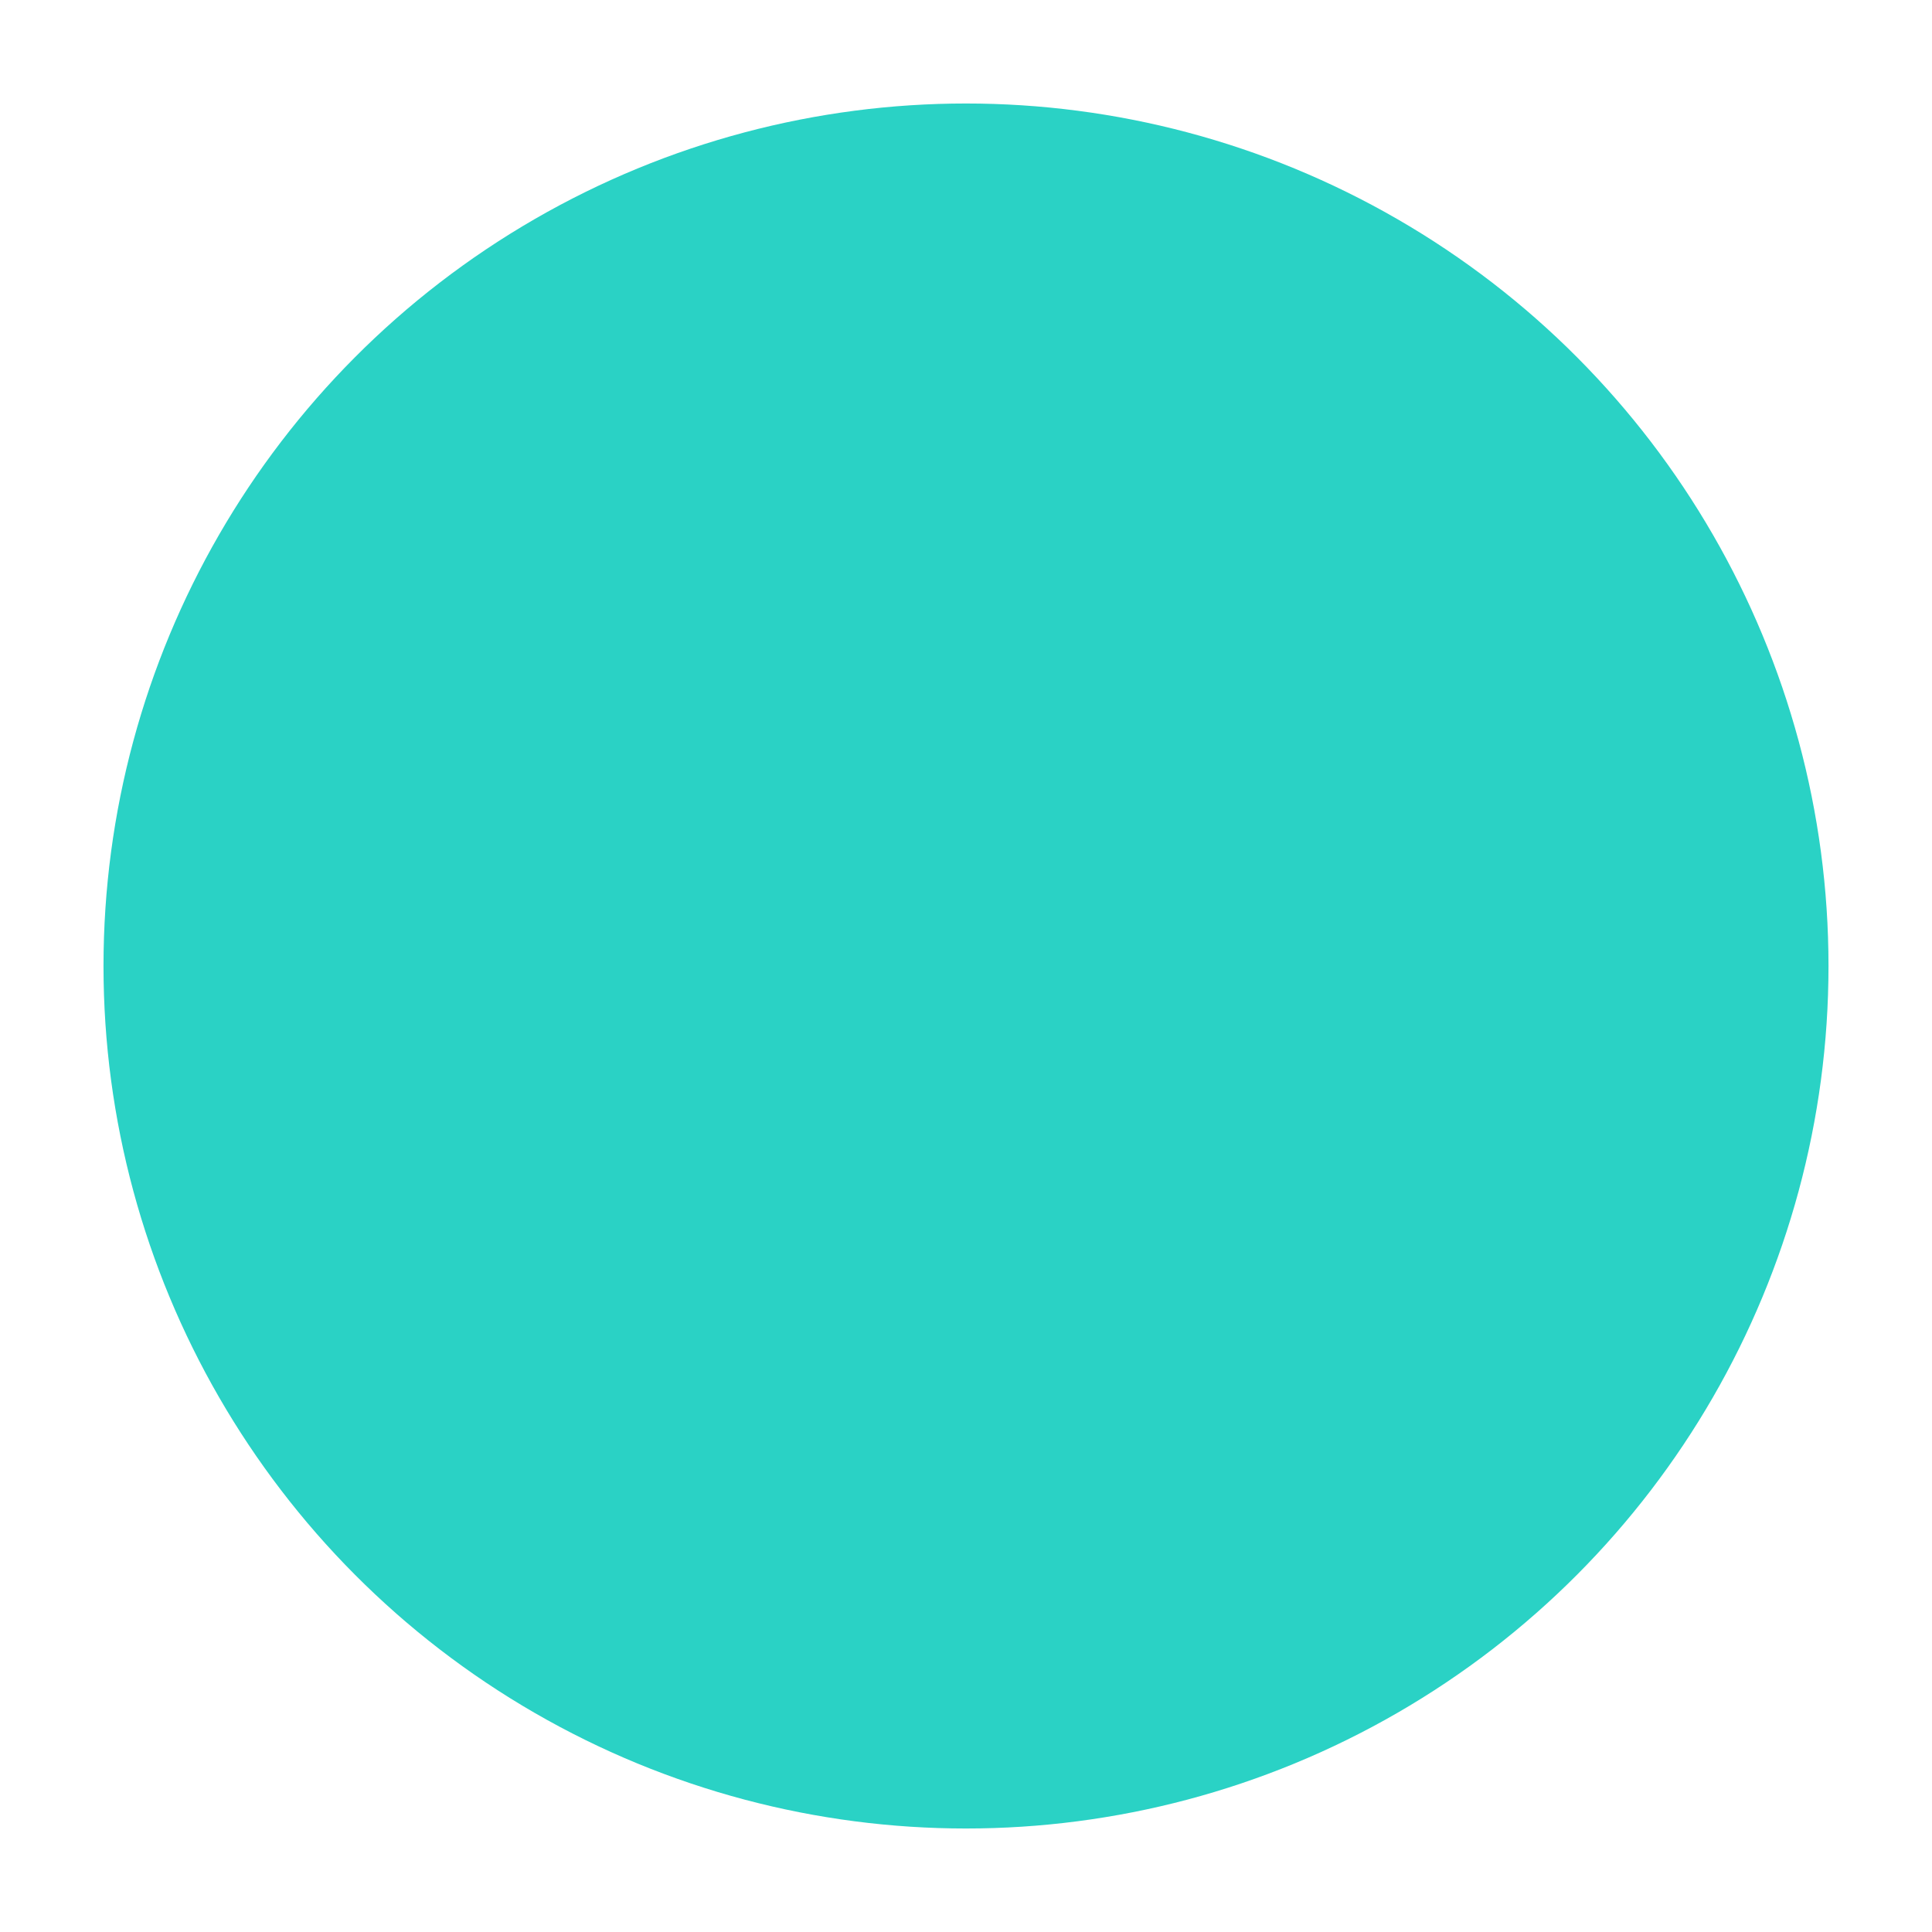 <?xml version="1.0" encoding="utf-8"?>
<!-- Generator: Adobe Illustrator 24.2.1, SVG Export Plug-In . SVG Version: 6.00 Build 0)  -->
<svg version="1.1" xmlns="http://www.w3.org/2000/svg" xmlns:xlink="http://www.w3.org/1999/xlink" x="0px" y="0px"
	 viewBox="0 0 84 84" style="enable-background:new 0 0 84 84;" xml:space="preserve">
<style type="text/css">
	.st0{display:none;}
	.st1{display:inline;}
	.st2{fill:#FFFFFF;}
	.st3{fill:#3B2B93;}
	.st4{fill:#42E7E0;}
	.st5{display:inline;fill:none;stroke:#FFFFFF;stroke-width:0.75;stroke-miterlimit:10;}
	.st6{fill:none;stroke:#3B2B93;stroke-width:2;stroke-miterlimit:10;}
	.st7{fill:#F1F3F9;}
	.st8{fill:none;stroke:#FFFFFF;stroke-miterlimit:10;}
	.st9{fill:none;stroke:#FFFFFF;stroke-width:0.75;stroke-miterlimit:10;}
	.st10{display:inline;fill:none;stroke:#3B2B93;stroke-width:2;stroke-miterlimit:10;}
	.st11{display:inline;fill:none;stroke:#FFFFFF;stroke-miterlimit:10;}
	.st12{fill:none;}
	.st13{fill:none;stroke:#FC0000;stroke-miterlimit:10;}
	.st14{fill:#F2F2F2;}
	.st15{fill:#60269E;}
	.st16{display:inline;fill:#151515;}
	.st17{display:inline;fill:#19D3C5;}
	.st18{clip-path:url(#SVGID_44_);}
	.st19{clip-path:url(#SVGID_46_);}
	.st20{fill:#19D3C5;}
	.st21{clip-path:url(#SVGID_48_);}
	.st22{clip-path:url(#SVGID_50_);fill:#60269E;}
	.st23{clip-path:url(#SVGID_52_);}
	.st24{clip-path:url(#SVGID_54_);}
	.st25{fill:#B4B3DF;}
	.st26{fill:#2AD2C5;}
	.st27{fill:#A1DED2;}
	.st28{clip-path:url(#SVGID_56_);}
	.st29{clip-path:url(#SVGID_58_);}
	.st30{clip-path:url(#SVGID_60_);}
	.st31{clip-path:url(#SVGID_62_);fill:#60269E;}
	.st32{clip-path:url(#SVGID_64_);}
	.st33{clip-path:url(#SVGID_66_);}
	.st34{display:inline;fill:none;stroke:#2AD2C5;stroke-width:3;stroke-miterlimit:10;}
	.st35{display:inline;fill:#FFFFFF;}
	.st36{clip-path:url(#SVGID_68_);}
	.st37{clip-path:url(#SVGID_70_);}
	.st38{display:inline;fill:none;stroke:#FFFFFF;stroke-width:2;stroke-miterlimit:10;}
	.st39{display:inline;fill:none;stroke:#000000;stroke-width:2;stroke-miterlimit:10;}
	.st40{display:inline;fill:#F4F3F8;}
	.st41{clip-path:url(#SVGID_72_);}
	.st42{clip-path:url(#SVGID_74_);}
	.st43{clip-path:url(#SVGID_76_);}
	.st44{clip-path:url(#SVGID_78_);}
	.st45{fill:#ABABAB;}
	.st46{fill:none;stroke:#D0D2D3;stroke-width:0.15;stroke-miterlimit:10;}
	.st47{fill:#CECECE;}
	.st48{fill:none;stroke:#D0D2D3;stroke-width:0.25;stroke-miterlimit:10;}
	.st49{fill:none;stroke:#60269E;stroke-width:0.5;stroke-miterlimit:10;}
	.st50{fill:none;stroke:#60269E;stroke-width:0.5;stroke-miterlimit:10;stroke-dasharray:1.949,1.949,1.949,1.949;}
	
		.st51{fill:none;stroke:#60269E;stroke-width:0.5;stroke-miterlimit:10;stroke-dasharray:1.949,1.949,1.949,1.949,1.949,1.949;}
	.st52{fill:none;stroke:#60269E;stroke-width:0.5;stroke-miterlimit:10;stroke-dasharray:2.058,2.058,2.058,2.058;}
	
		.st53{fill:none;stroke:#60269E;stroke-width:0.5;stroke-miterlimit:10;stroke-dasharray:2.058,2.058,2.058,2.058,2.058,2.058;}
	.st54{fill:none;stroke:#60269E;stroke-width:0.5;stroke-miterlimit:10;stroke-dasharray:1.9,1.9,1.9,1.9;}
	
		.st55{fill:none;stroke:#60269E;stroke-width:0.5;stroke-miterlimit:10;stroke-dasharray:1.9,1.9,1.9,1.9,1.9,1.9;}
	.st56{clip-path:url(#SVGID_80_);}
	.st57{clip-path:url(#SVGID_82_);}
	.st58{clip-path:url(#SVGID_84_);}
	.st59{clip-path:url(#SVGID_86_);fill:#60269E;}
	.st60{clip-path:url(#SVGID_88_);}
	.st61{display:inline;fill:none;stroke:#B5B5B5;stroke-width:0.5;stroke-miterlimit:10;}
	.st62{clip-path:url(#SVGID_94_);}
	.st63{clip-path:url(#SVGID_96_);}
	.st64{fill:none;stroke:#000000;stroke-width:2;stroke-miterlimit:10;}
	.st65{clip-path:url(#SVGID_98_);}
	.st66{clip-path:url(#SVGID_100_);}
	.st67{clip-path:url(#SVGID_102_);}
	.st68{clip-path:url(#SVGID_104_);fill:#60269E;}
	.st69{clip-path:url(#SVGID_106_);}
	.st70{fill:#151515;}
	.st71{fill:none;stroke:#B5B5B5;stroke-width:0.5;stroke-miterlimit:10;}
	.st72{fill:#FFFFFF;stroke:#000000;stroke-miterlimit:10;}
</style>
<g id="final" class="st0">
</g>
<g id="Layer_2" class="st0">
</g>
<g id="Layer_2_copy">
	<g>
		<circle class="st26" cx="42" cy="42" r="37.5"/>
	</g>
</g>
</svg>
